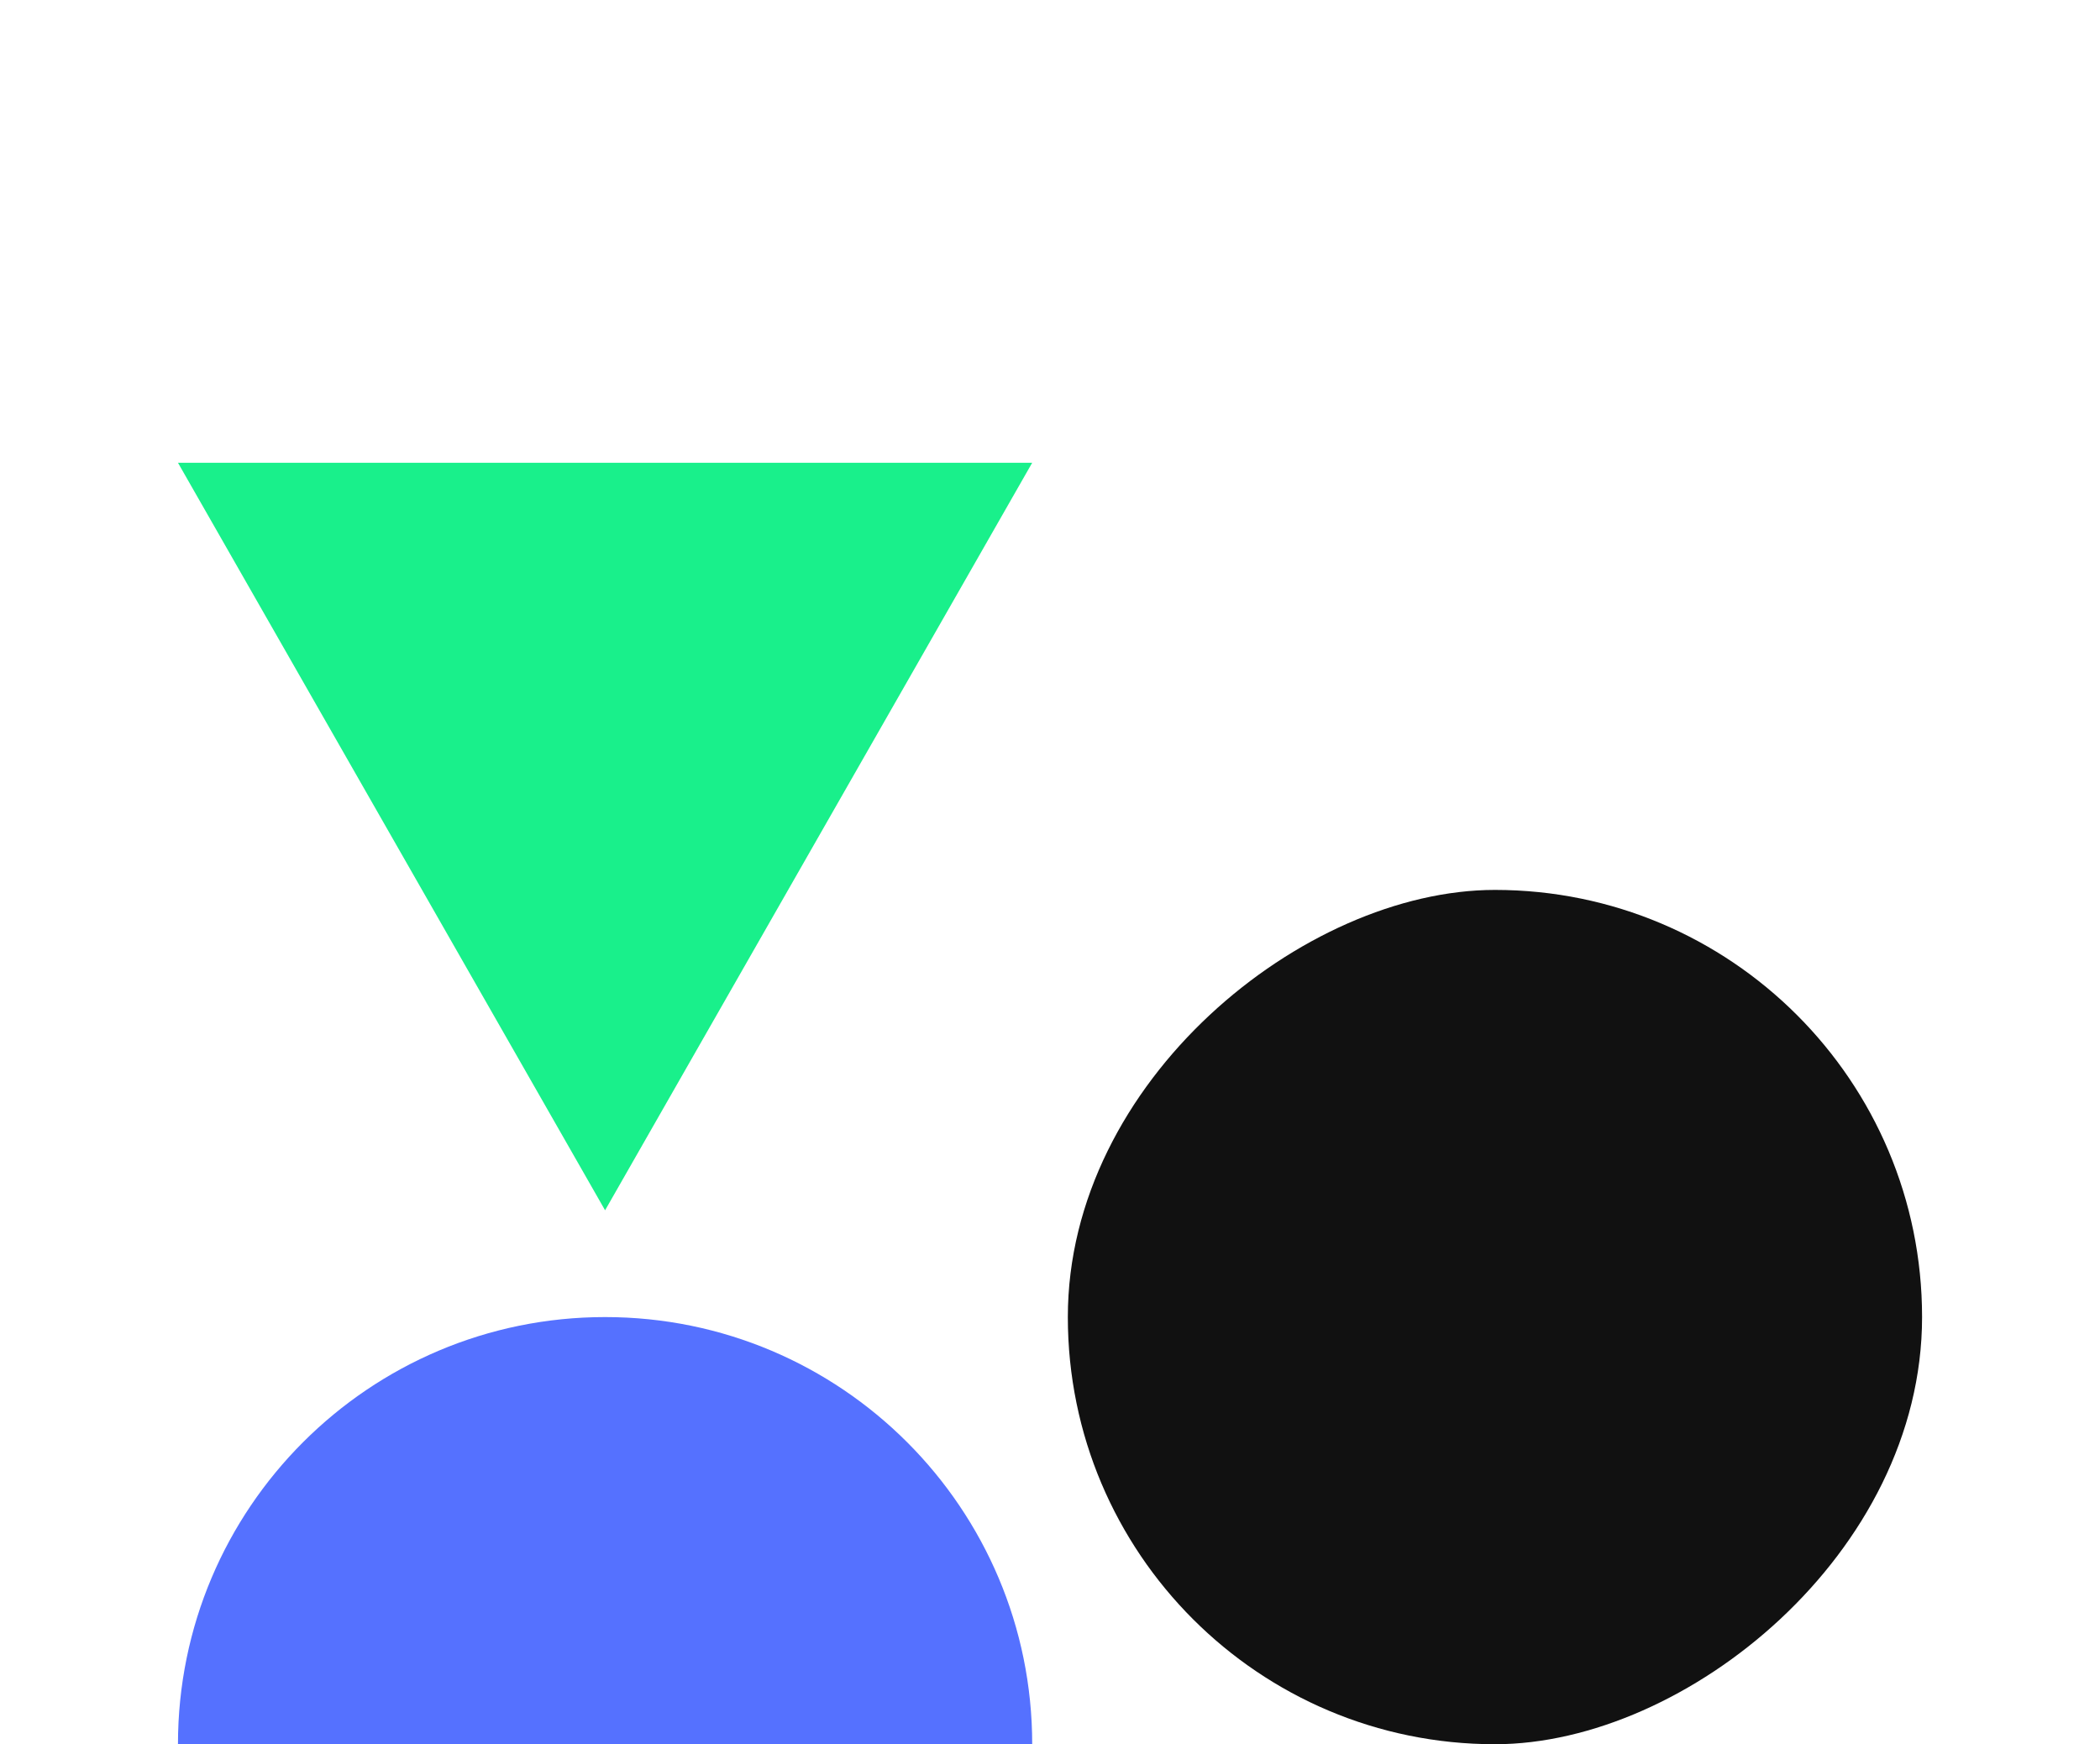 <svg xmlns="http://www.w3.org/2000/svg" width="59" height="49" viewBox="0 0 59 49" fill="none"><path d="M17 49C10.373 49 5 49 5 49C5 42.373 10.373 37 17 37C23.627 37 29 42.373 29 49C29 49 23.627 49 17 49Z" fill="#5571FF"></path><path d="M17 34L5 13L29 13L17 34Z" fill="#19F08B"></path><rect x="54.001" y="25" width="24" height="24" rx="12" transform="rotate(90 54.001 25)" fill="#111111"></rect></svg>